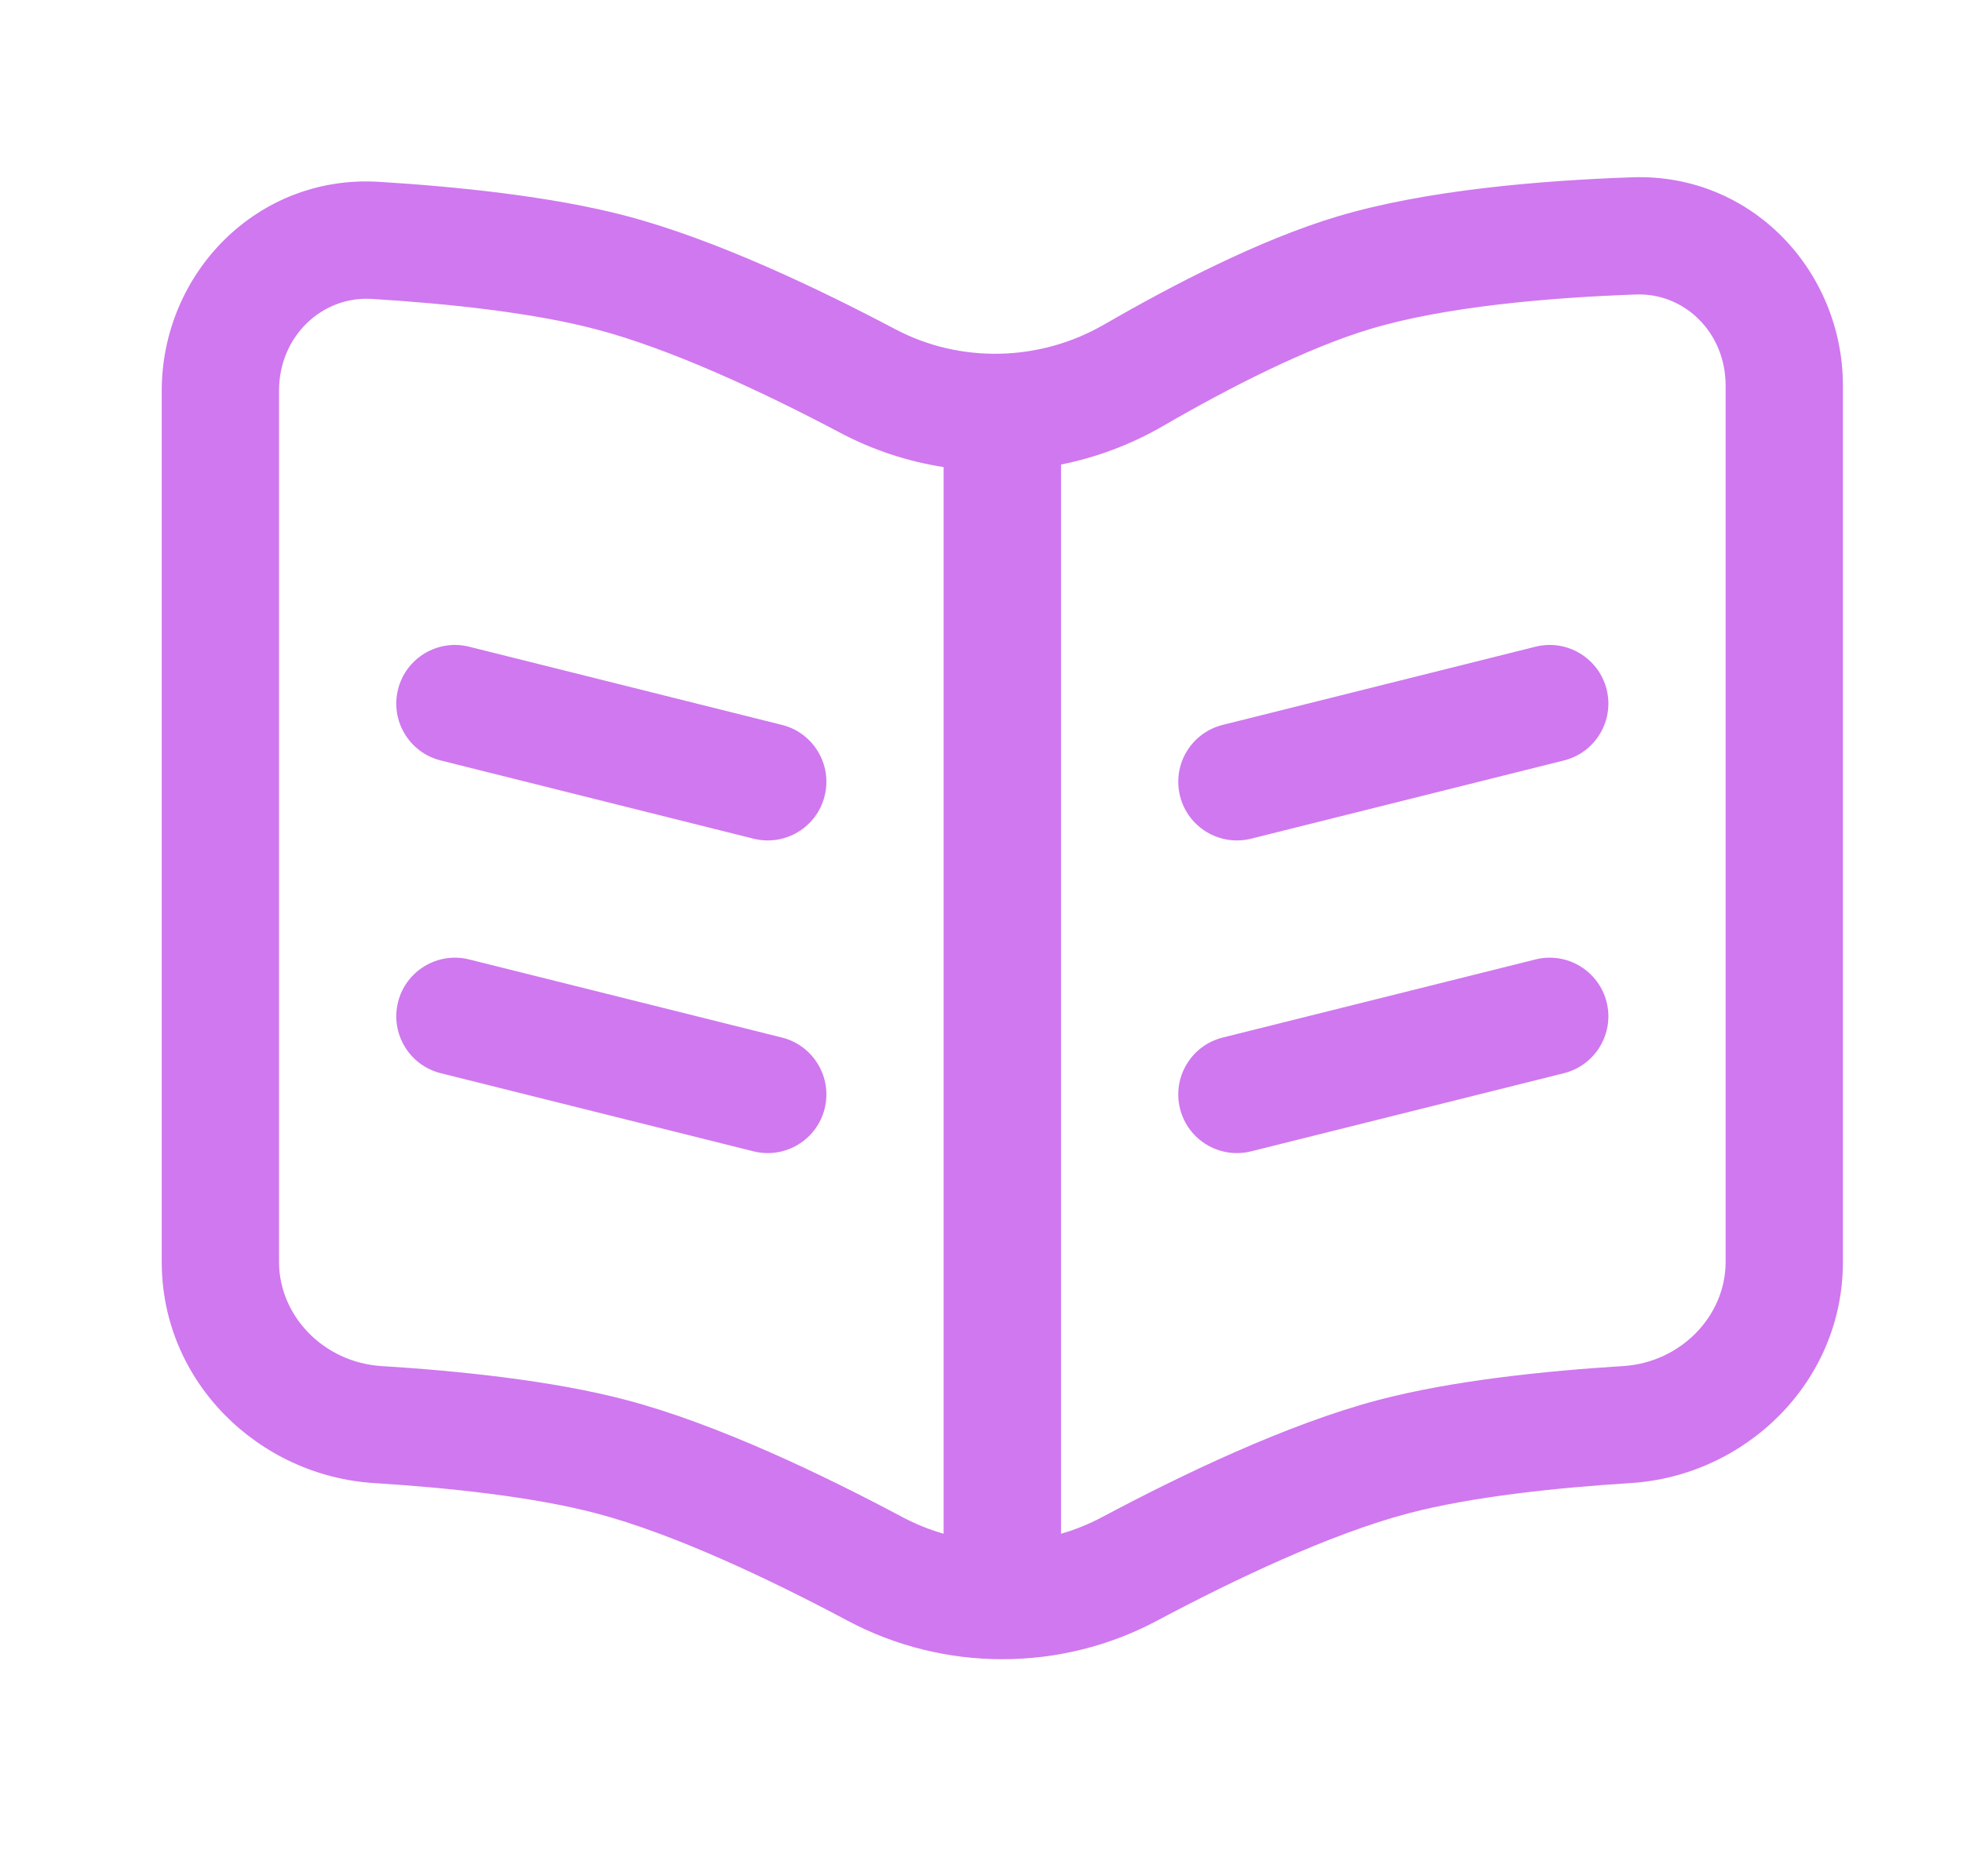 <svg width="23" height="22" viewBox="0 0 23 22" fill="none" xmlns="http://www.w3.org/2000/svg">
    <path d="M18 7.583C18.368 7.491 18.741 7.715 18.834 8.083C18.926 8.452 18.702 8.825 18.333 8.917L14.667 9.834C14.298 9.926 13.925 9.702 13.833 9.333C13.741 8.965 13.965 8.592 14.333 8.5L18 7.583Z" fill="#D078EF"/>
    <path d="M18 11.25C18.368 11.158 18.741 11.382 18.834 11.75C18.926 12.118 18.702 12.492 18.333 12.584L14.667 13.5C14.298 13.592 13.925 13.368 13.833 13C13.741 12.632 13.965 12.258 14.333 12.166L18 11.25Z" fill="#D078EF"/>
    <path d="M4.666 8.083C4.758 7.715 5.132 7.491 5.5 7.583L9.167 8.5C9.535 8.592 9.759 8.965 9.667 9.333C9.575 9.702 9.202 9.926 8.833 9.834L5.167 8.917C4.798 8.825 4.574 8.452 4.666 8.083Z" fill="#D078EF"/>
    <path d="M4.666 11.75C4.758 11.382 5.132 11.158 5.5 11.25L9.167 12.166C9.535 12.258 9.759 12.632 9.667 13C9.575 13.368 9.202 13.592 8.833 13.5L5.167 12.584C4.798 12.492 4.574 12.118 4.666 11.75Z" fill="#D078EF"/>
    <path fill-rule="evenodd" clip-rule="evenodd" d="M21.604 4.522C21.604 3.181 20.536 2.03 19.134 2.079C18.091 2.115 16.727 2.224 15.678 2.538C14.766 2.811 13.74 3.345 12.94 3.807C12.19 4.241 11.257 4.263 10.497 3.861C9.584 3.379 8.384 2.807 7.342 2.532C6.461 2.3 5.347 2.188 4.443 2.132C3.014 2.045 1.896 3.207 1.896 4.581V14.798C1.896 16.206 3.036 17.306 4.387 17.39C5.266 17.445 6.255 17.551 6.991 17.745C7.901 17.985 9.026 18.519 9.935 19.003C11.065 19.606 12.435 19.606 13.565 19.003C14.474 18.519 15.599 17.985 16.509 17.745C17.245 17.551 18.234 17.445 19.113 17.39C20.464 17.306 21.604 16.206 21.604 14.798V4.522ZM19.182 3.453C19.746 3.434 20.229 3.897 20.229 4.522V14.798C20.229 15.427 19.708 15.975 19.027 16.018C18.128 16.074 17.029 16.186 16.158 16.416C15.085 16.699 13.842 17.298 12.918 17.79C12.764 17.872 12.603 17.937 12.438 17.984V5.447C12.852 5.364 13.255 5.214 13.629 4.998C14.408 4.546 15.32 4.08 16.072 3.855C16.942 3.595 18.157 3.489 19.182 3.453ZM11.062 5.477C10.645 5.412 10.237 5.279 9.854 5.077C8.959 4.603 7.873 4.094 6.991 3.862C6.247 3.665 5.244 3.559 4.358 3.505C3.777 3.469 3.271 3.942 3.271 4.581V14.798C3.271 15.427 3.792 15.975 4.473 16.018C5.372 16.074 6.471 16.186 7.342 16.416C8.415 16.699 9.657 17.298 10.581 17.79C10.736 17.872 10.897 17.937 11.062 17.984V5.477Z" fill="#D078EF"/>
</svg>

